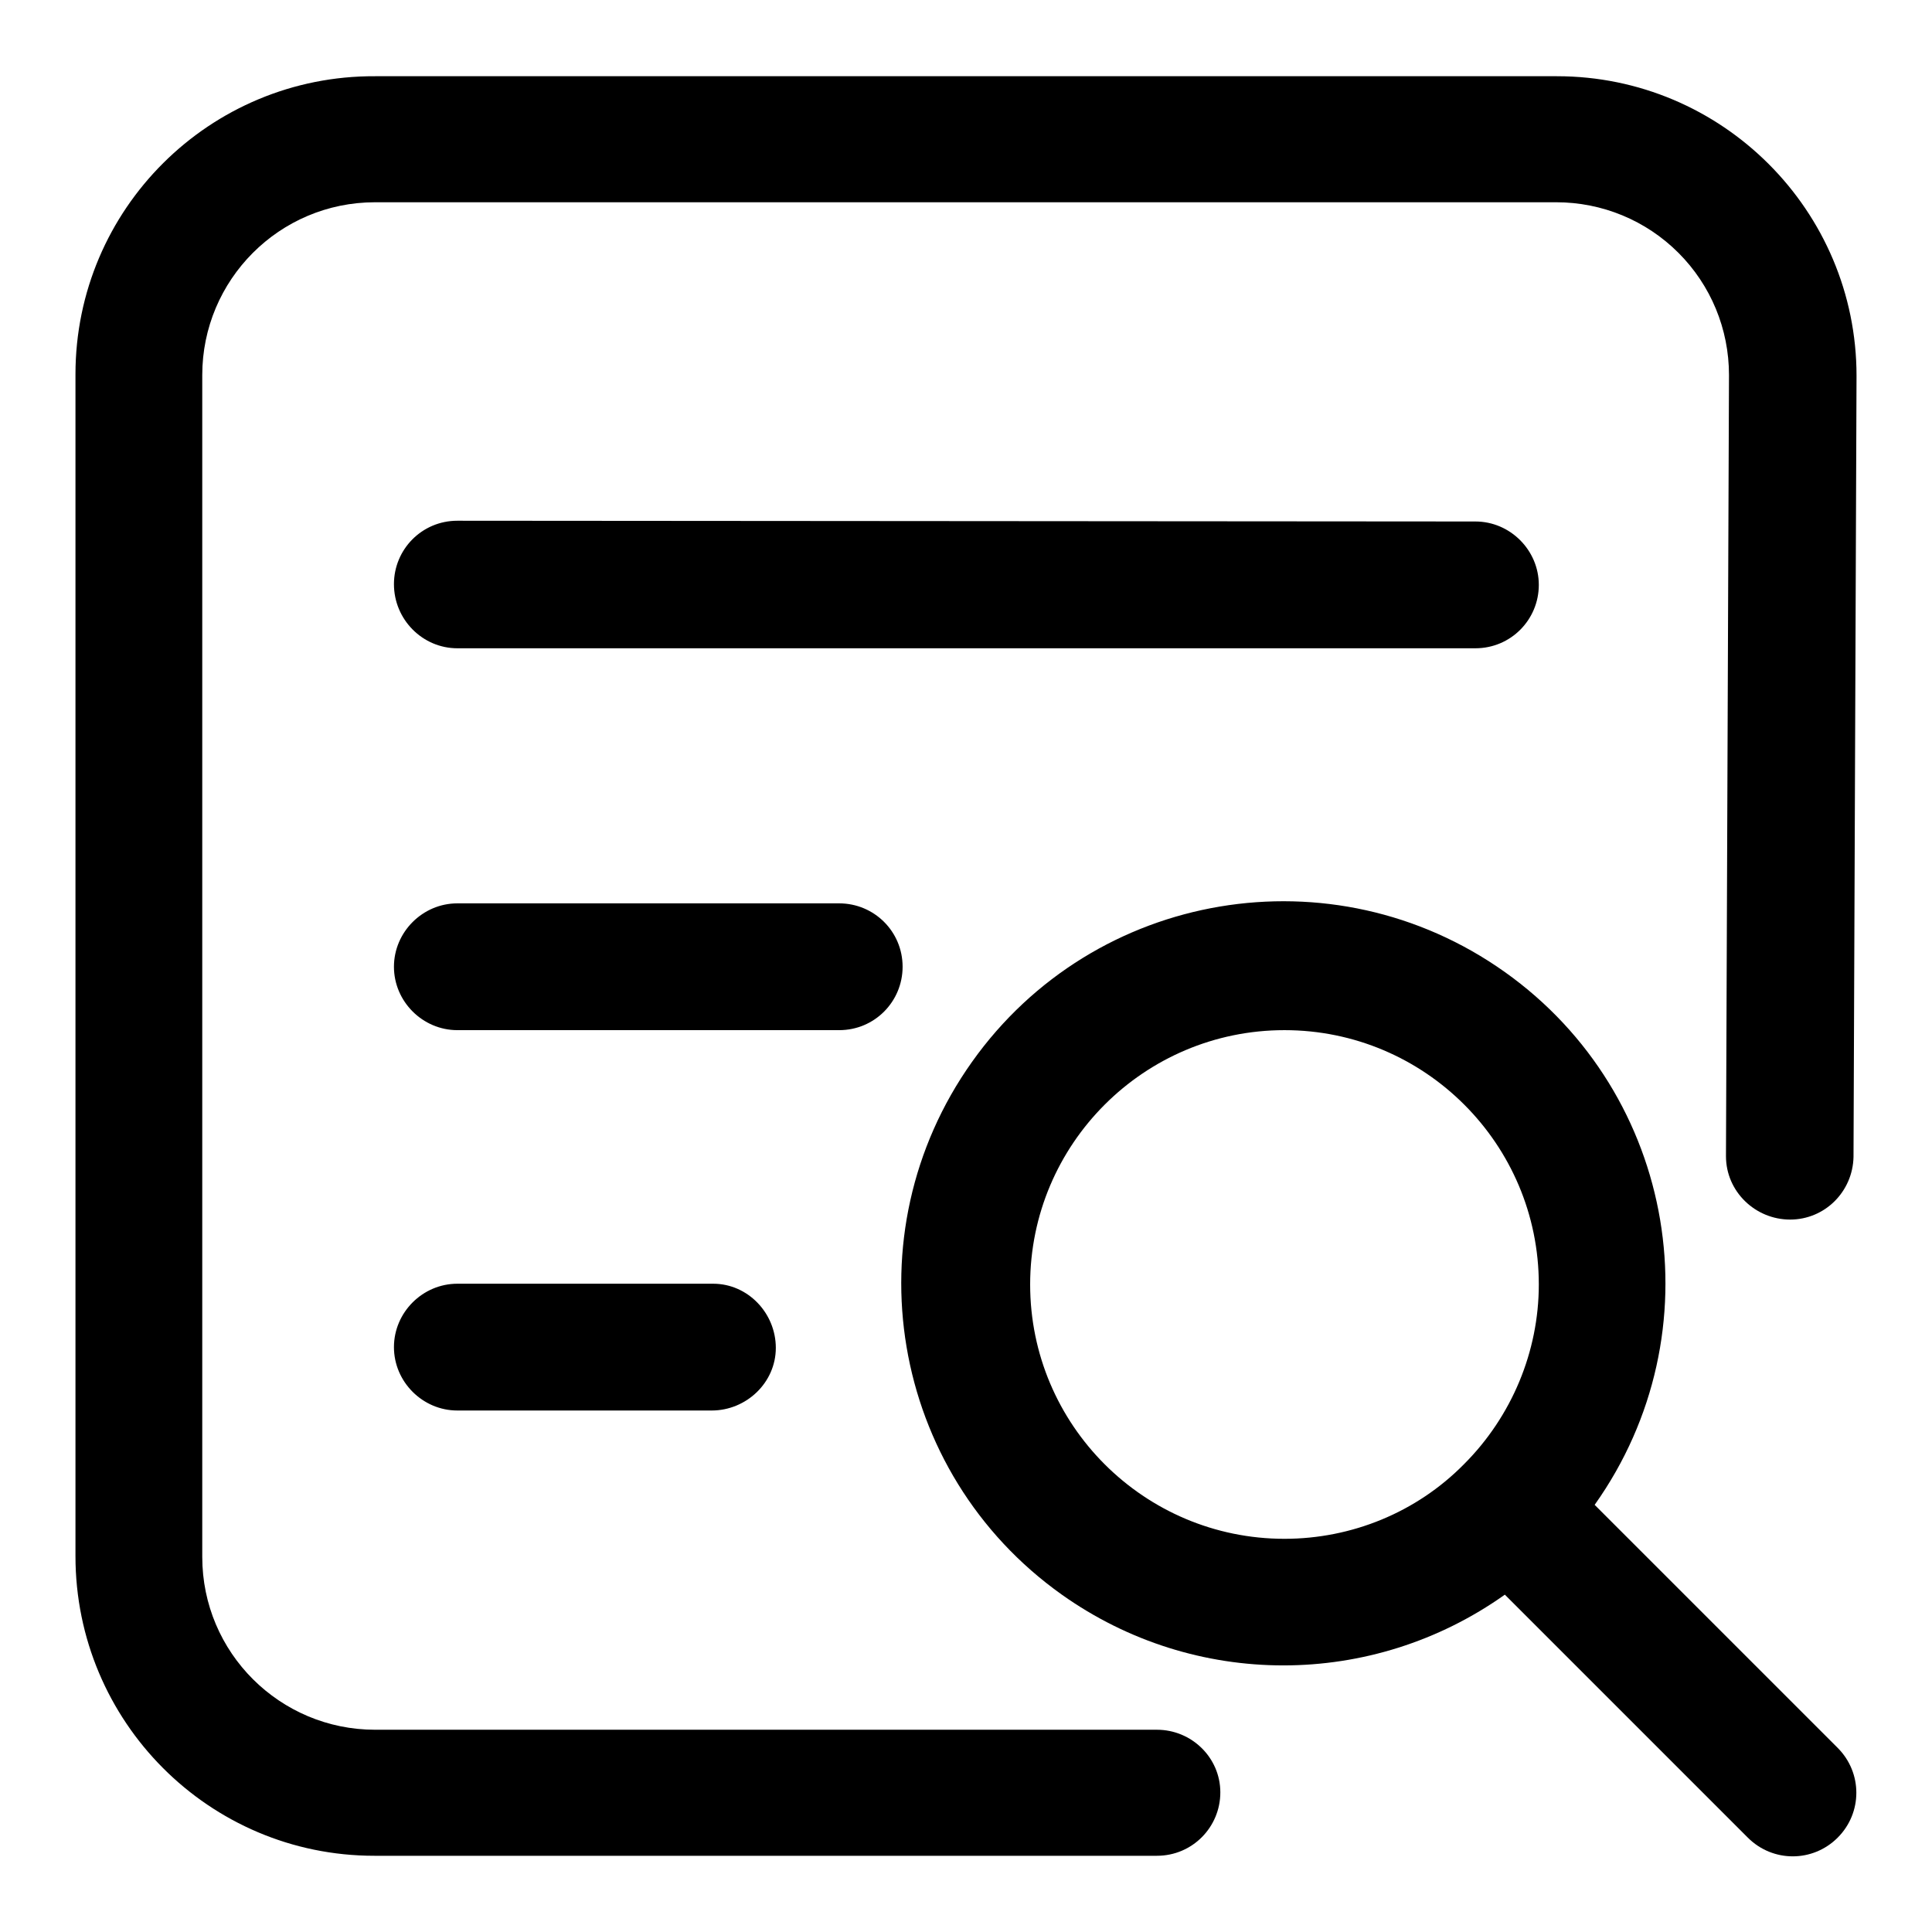 <?xml version="1.0" encoding="utf-8"?>
<!-- Svg Vector Icons : http://www.onlinewebfonts.com/icon -->
<!DOCTYPE svg PUBLIC "-//W3C//DTD SVG 1.1//EN" "http://www.w3.org/Graphics/SVG/1.1/DTD/svg11.dtd">
<svg version="1.1" xmlns="http://www.w3.org/2000/svg" xmlns:xlink="http://www.w3.org/1999/xlink" x="0px" y="0px" viewBox="0 0 256 256" enable-background="new 0 0 256 256" xml:space="preserve">
<g> <path fill="#000000" d="M153.3,229.2H49.7c-12.6,0-22.9-10.2-22.9-22.9c0,0,0,0,0,0V49.7c0-12.6,10.2-22.9,22.9-22.9c0,0,0,0,0,0 h156.5c6.1,0,11.9,2.4,16.2,6.7c4.3,4.3,6.7,10.1,6.7,16.2l-0.4,103.5v0c0,4.7,3.9,8.4,8.5,8.4c4.6,0,8.3-3.7,8.4-8.3L246,49.8v0 c0-21.9-17.8-39.7-39.7-39.7c0,0,0,0,0,0H49.7C27.8,10,10,27.7,10,49.6c0,0,0,0.1,0,0.1v156.5c0,21.9,17.7,39.7,39.6,39.7 c0,0,0.1,0,0.1,0h103.6c4.7,0,8.4-3.8,8.4-8.4C161.7,232.9,157.9,229.2,153.3,229.2L153.3,229.2z"/> <path fill="#000000" d="M243.5,231.6l-32.2-32.2c16.2-22.8,10.9-54.4-11.9-70.6c-22.8-16.2-54.4-10.9-70.6,11.9 c-16.2,22.8-10.9,54.4,11.9,70.6c17.6,12.5,41.1,12.5,58.7,0l32.2,32.2c3.3,3.3,8.6,3.3,11.9,0 C246.8,240.2,246.8,234.9,243.5,231.6L243.5,231.6L243.5,231.6z M170.2,203.9c-18.6,0-33.7-15.1-33.7-33.7 c0-18.6,15.1-33.7,33.7-33.7c18.6,0,33.7,15.1,33.7,33.7c0,8.9-3.6,17.5-9.9,23.8C187.7,200.4,179.1,203.9,170.2,203.9L170.2,203.9 z M195.5,85.9c4.7,0,8.4-3.8,8.4-8.4c0-4.6-3.8-8.4-8.4-8.4L60.6,69c-4.7,0-8.4,3.8-8.4,8.4c0,4.7,3.8,8.5,8.4,8.5L195.5,85.9z  M111.2,136.5c4.7,0,8.4-3.8,8.4-8.4c0-4.7-3.8-8.4-8.4-8.4H60.6c-4.6,0-8.4,3.8-8.4,8.4c0,4.6,3.8,8.4,8.4,8.4l0,0L111.2,136.5z  M60.6,170.1c-4.6,0-8.4,3.8-8.4,8.4c0,4.6,3.8,8.4,8.4,8.4l33.7,0c4.6,0,8.5-3.7,8.5-8.3c0-4.6-3.7-8.5-8.3-8.5 c-0.1,0-0.1,0-0.2,0L60.6,170.1z"/></g>
</svg>